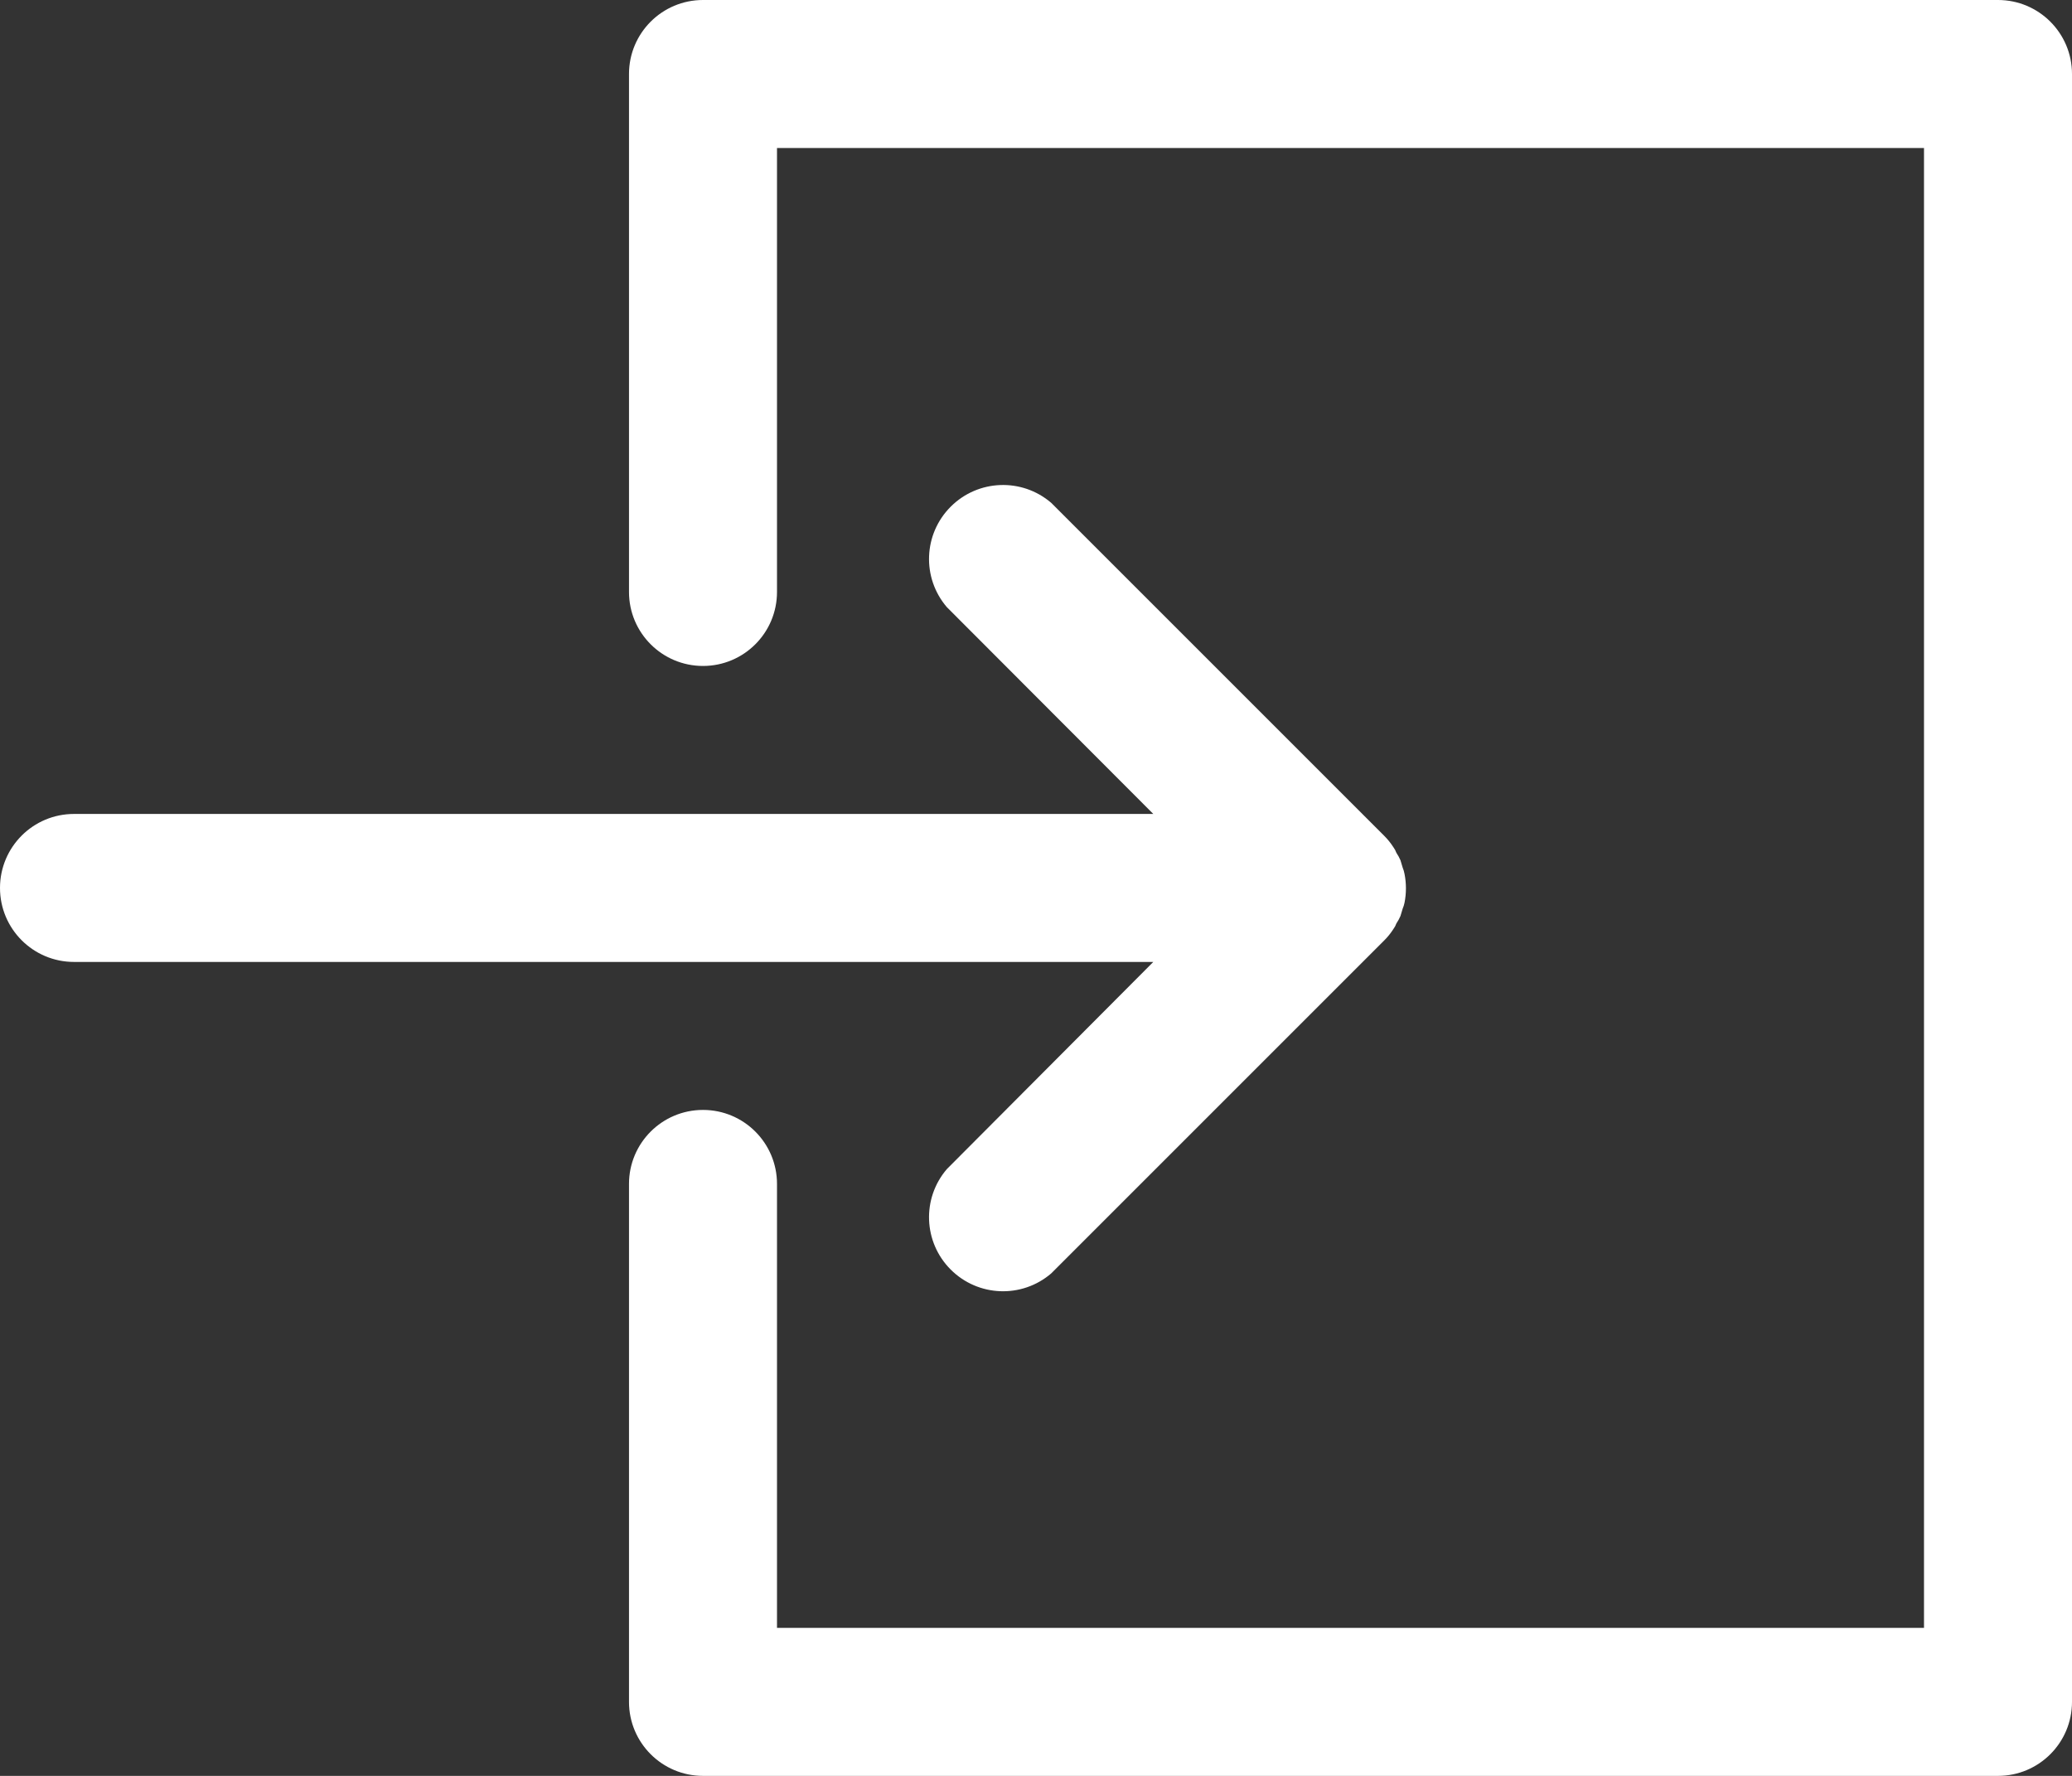 <?xml version="1.0" encoding="UTF-8"?>
<svg width="56px" height="48px" viewBox="0 0 56 48" version="1.1" xmlns="http://www.w3.org/2000/svg" xmlns:xlink="http://www.w3.org/1999/xlink">
    <rect x="0" y="0" width="56" height="48" fill="#333333" stroke="none"/>
    <title>login-icon-white</title>
    <g id="Page-1" stroke="none" stroke-width="1" fill="none" fill-rule="evenodd">
        <g id="Desktop-HD-Copy-3" transform="translate(-1635, -89)" fill="#FFFFFF" fill-rule="nonzero">
            <g id="Group" transform="translate(1635, 89)">
                <path d="M37.91,24.56 L37.85,24.76 C37.819,24.83 37.783,24.897 37.74,24.96 C37.721,25.014 37.694,25.064 37.66,25.11 C37.588,25.222 37.505,25.326 37.41,25.42 L28.41,34.42 C27.616,35.1 26.434,35.054 25.695,34.315 C24.956,33.576 24.91,32.394 25.59,31.6 L31.17,26 L2,26 C0.895,26 0,25.105 0,24 C0,22.895 0.895,22 2,22 L31.17,22 L25.59,16.41 C24.91,15.616 24.956,14.434 25.695,13.695 C26.434,12.956 27.616,12.91 28.41,13.59 L37.41,22.59 C37.505,22.684 37.588,22.788 37.66,22.9 C37.694,22.946 37.721,22.996 37.74,23.05 C37.783,23.113 37.819,23.18 37.85,23.25 L37.91,23.45 C37.933,23.505 37.949,23.562 37.96,23.62 C38.011,23.877 38.011,24.143 37.96,24.4 C37.949,24.455 37.932,24.508 37.91,24.56 L37.91,24.56 Z" id="Path"></path>
                <path d="M56,46 L56,2 C56,0.895 55.105,0 54,0 L19,0 C17.895,0 17,0.895 17,2 L17,16 C17,17.105 17.895,18 19,18 C20.105,18 21,17.105 21,16 L21,4 L52,4 L52,44 L21,44 L21,32 C21,30.895 20.105,30 19,30 C17.895,30 17,30.895 17,32 L17,46 C17,47.105 17.895,48 19,48 L54,48 C55.105,48 56,47.105 56,46 Z" id="Path"></path>
            </g>
        </g>
    </g>
</svg>